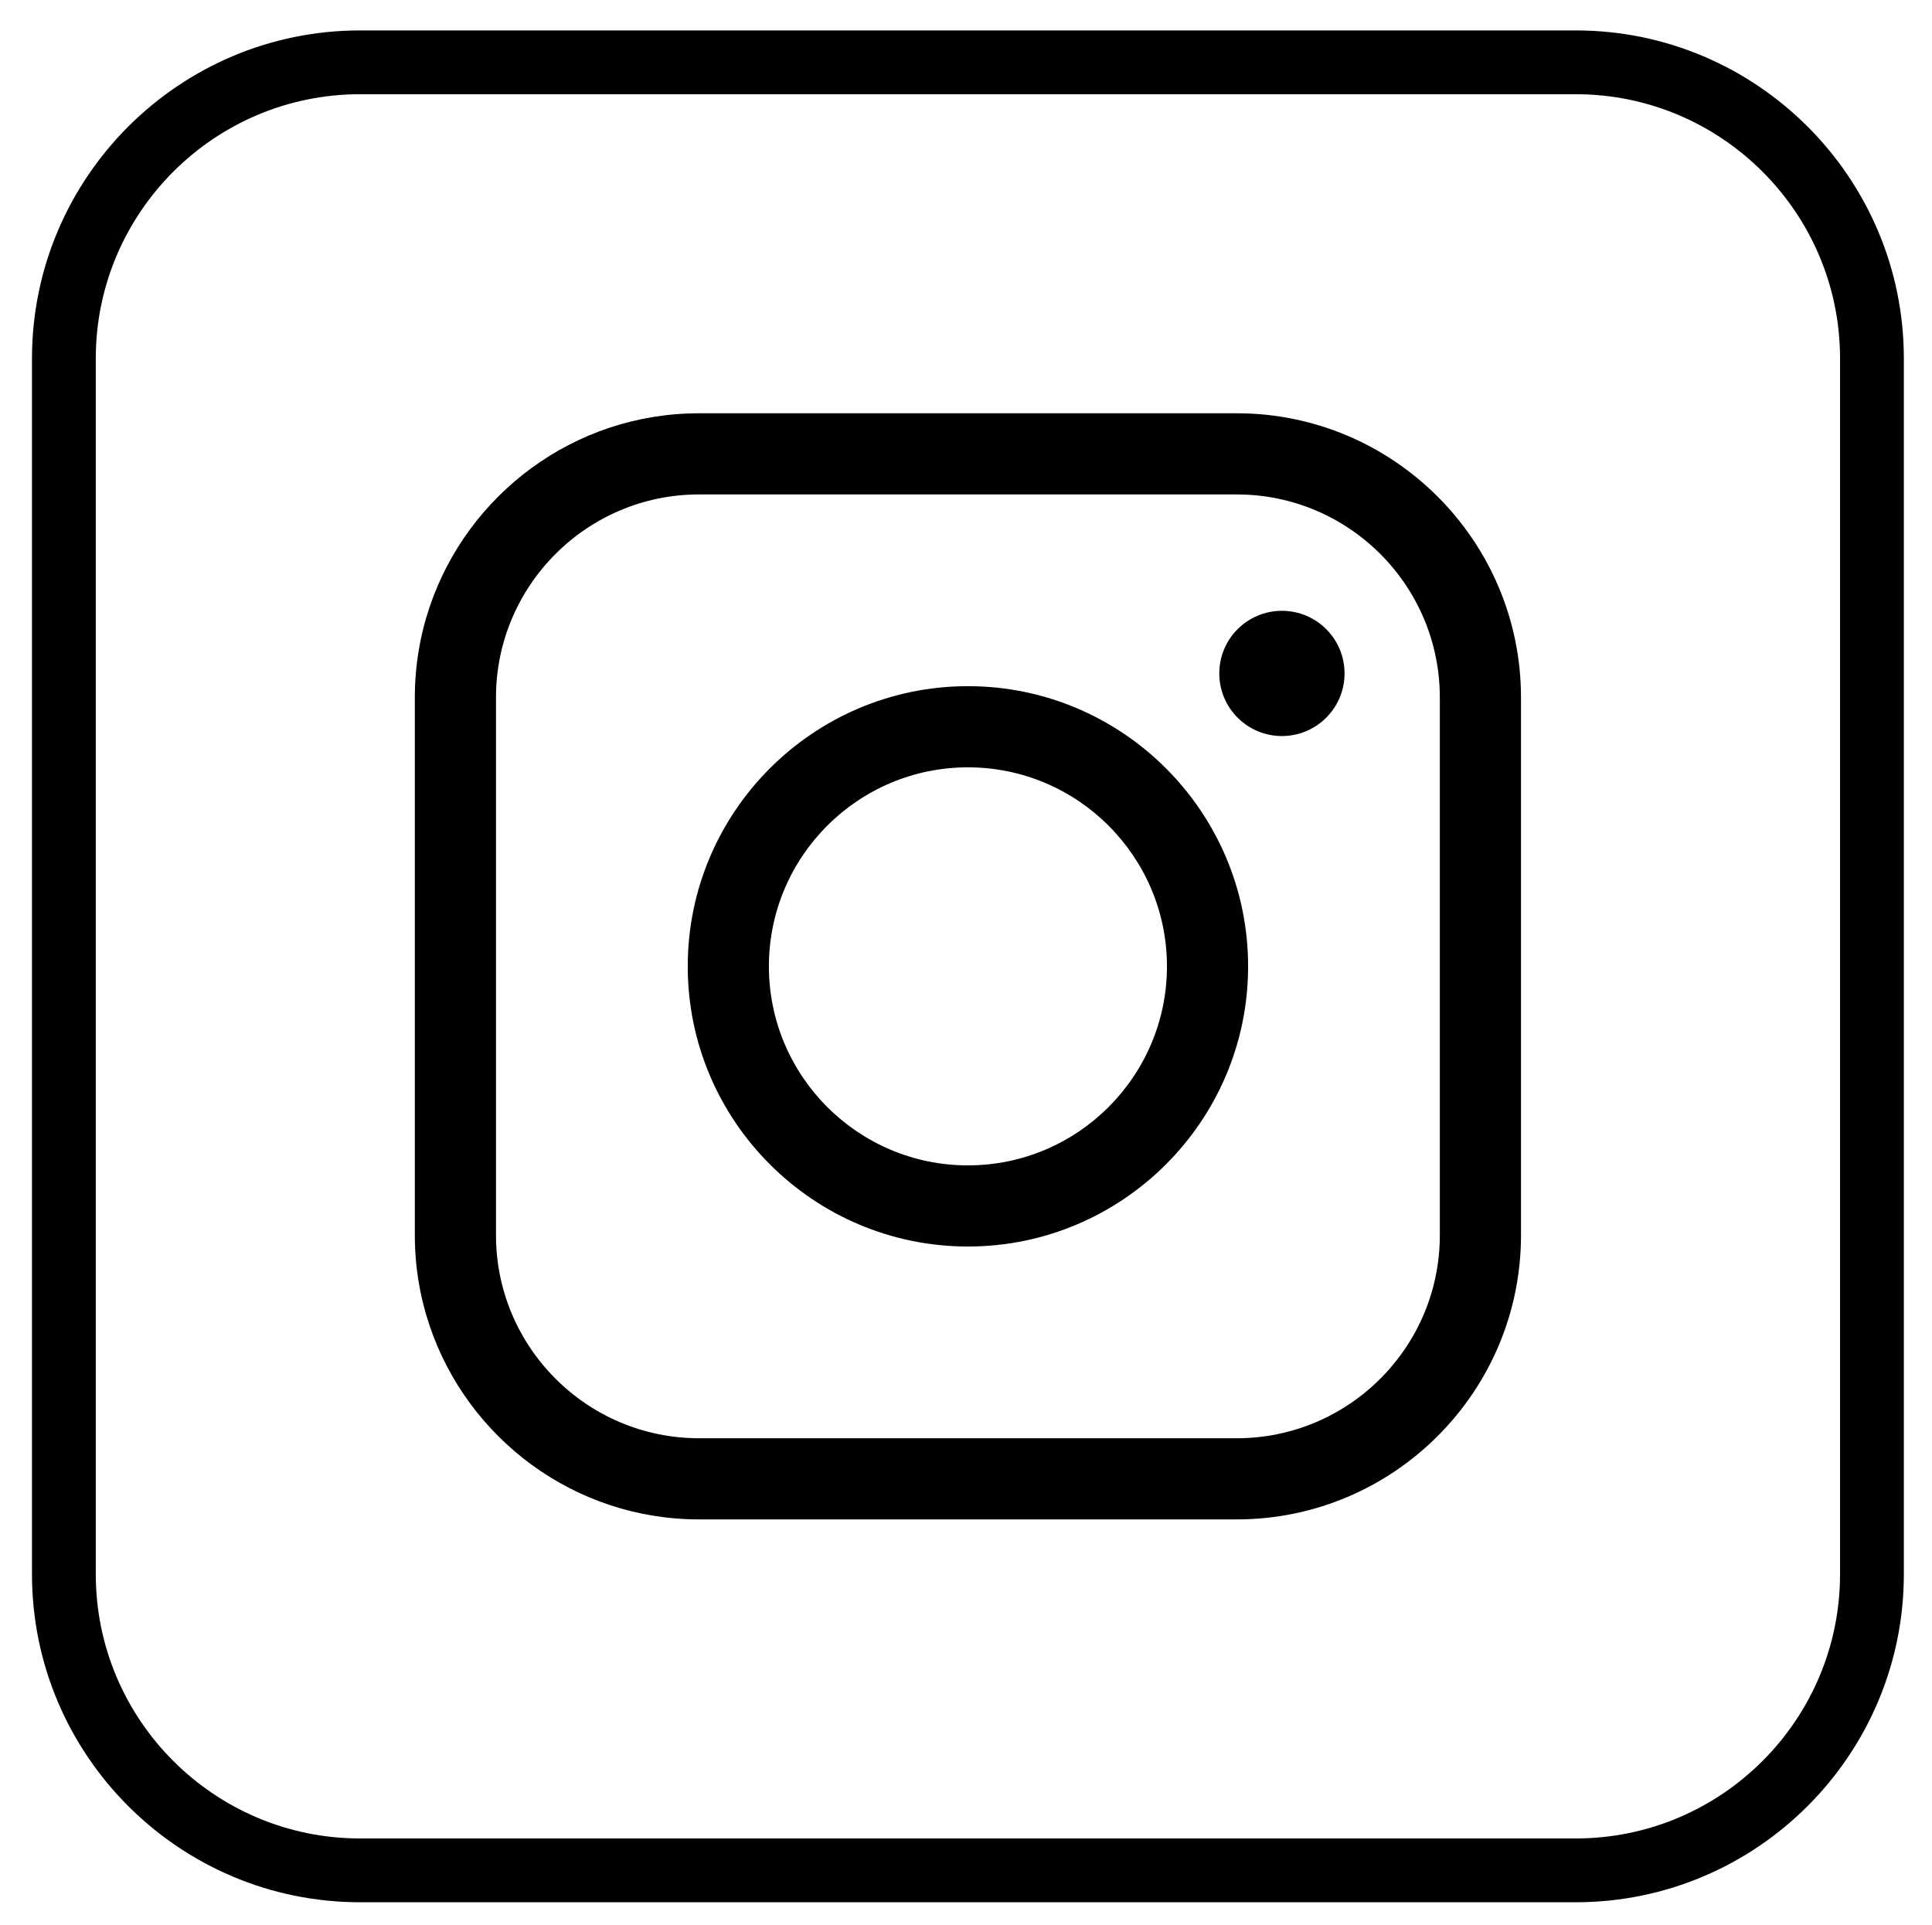 <?xml version="1.0" encoding="iso-8859-1"?>
<!-- Generator: Adobe Illustrator 15.1.0, SVG Export Plug-In . SVG Version: 6.00 Build 0)  -->
<!DOCTYPE svg PUBLIC "-//W3C//DTD SVG 1.0//EN" "http://www.w3.org/TR/2001/REC-SVG-20010904/DTD/svg10.dtd">
<svg version="1.0"
	 xmlns:x="http://ns.adobe.com/Extensibility/1.0/" xmlns:i="http://ns.adobe.com/AdobeIllustrator/10.0/" xmlns:graph="http://ns.adobe.com/Graphs/1.0/" i:viewOrigin="122 570" i:rulerOrigin="-122 -42" i:pageBounds="122 570 652 42"
	 xmlns="http://www.w3.org/2000/svg" xmlns:xlink="http://www.w3.org/1999/xlink" xmlns:a="http://ns.adobe.com/AdobeSVGViewerExtensions/3.0/"
	 x="0px" y="0px" width="530px" height="528px" viewBox="0 0 530 528" style="enable-background:new 0 0 530 528;"
	 xml:space="preserve">
<g id="Capa_1" i:layer="yes" i:dimmedPercent="50" i:rgbTrio="#4F008000FFFF">
	<g>
		<g>
			<path i:knockout="Off" d="M432.268,521.851H98.781c-49.631,0-90.008-40.378-90.008-90.009
				V98.354c0-49.63,40.377-90.008,90.008-90.008h333.487
				c49.631,0,90.009,40.377,90.009,90.008v333.487
				C522.276,481.473,481.898,521.851,432.268,521.851z M98.78,25.847
				c-39.981,0-72.508,32.527-72.508,72.508v333.487
				c0,39.982,32.527,72.509,72.508,72.509h333.487
				c39.982,0,72.509-32.526,72.509-72.509V98.354c0-39.981-32.526-72.508-72.509-72.508
				H98.78z"/>
		</g>
		<g>
			<g>
				<g>
					<g i:knockout="Off">
						<g i:knockout="Off">
							<path i:knockout="Off" d="M339.285,113.375H191.763c-34.308,0-63.514,22.28-73.906,53.128
								c-2.634,7.807-4.057,16.156-4.057,24.835v147.522
								c0,8.68,1.423,17.027,4.057,24.834c10.393,30.85,39.599,53.129,73.906,53.129
								h147.522c42.987,0,77.964-34.969,77.964-77.963V191.339
								C417.249,148.352,382.272,113.375,339.285,113.375z M394.984,338.861
								c0,30.715-24.983,55.699-55.699,55.699H191.763
								c-30.715,0-55.699-24.984-55.699-55.699V191.339
								c0-30.715,24.984-55.699,55.699-55.699h147.522
								c30.716,0,55.699,24.984,55.699,55.699V338.861z"/>
						</g>
					</g>
					<g i:knockout="Off">
						<g i:knockout="Off">
							<path i:knockout="Off" d="M265.528,188.241c-42.382,0-76.863,34.481-76.863,76.863
								c0,42.382,34.481,76.855,76.863,76.855s76.862-34.473,76.862-76.855
								C342.391,222.722,307.91,188.241,265.528,188.241z M265.528,319.703
								c-30.11,0-54.599-24.497-54.599-54.599c0-30.11,24.489-54.599,54.599-54.599
								c30.102,0,54.599,24.489,54.599,54.599
								C320.127,295.206,295.63,319.703,265.528,319.703z"/>
						</g>
					</g>
					<g i:knockout="Off">
						<g i:knockout="Off">
							<path i:knockout="Off" d="M368.846,184.743c0,9.489-7.697,17.178-17.178,17.178
								c-9.49,0-17.186-7.689-17.186-17.178c0-9.489,7.695-17.178,17.186-17.178
								C361.148,167.565,368.846,175.254,368.846,184.743z"/>
						</g>
					</g>
				</g>
			</g>
		</g>
	</g>
</g>
</svg>
